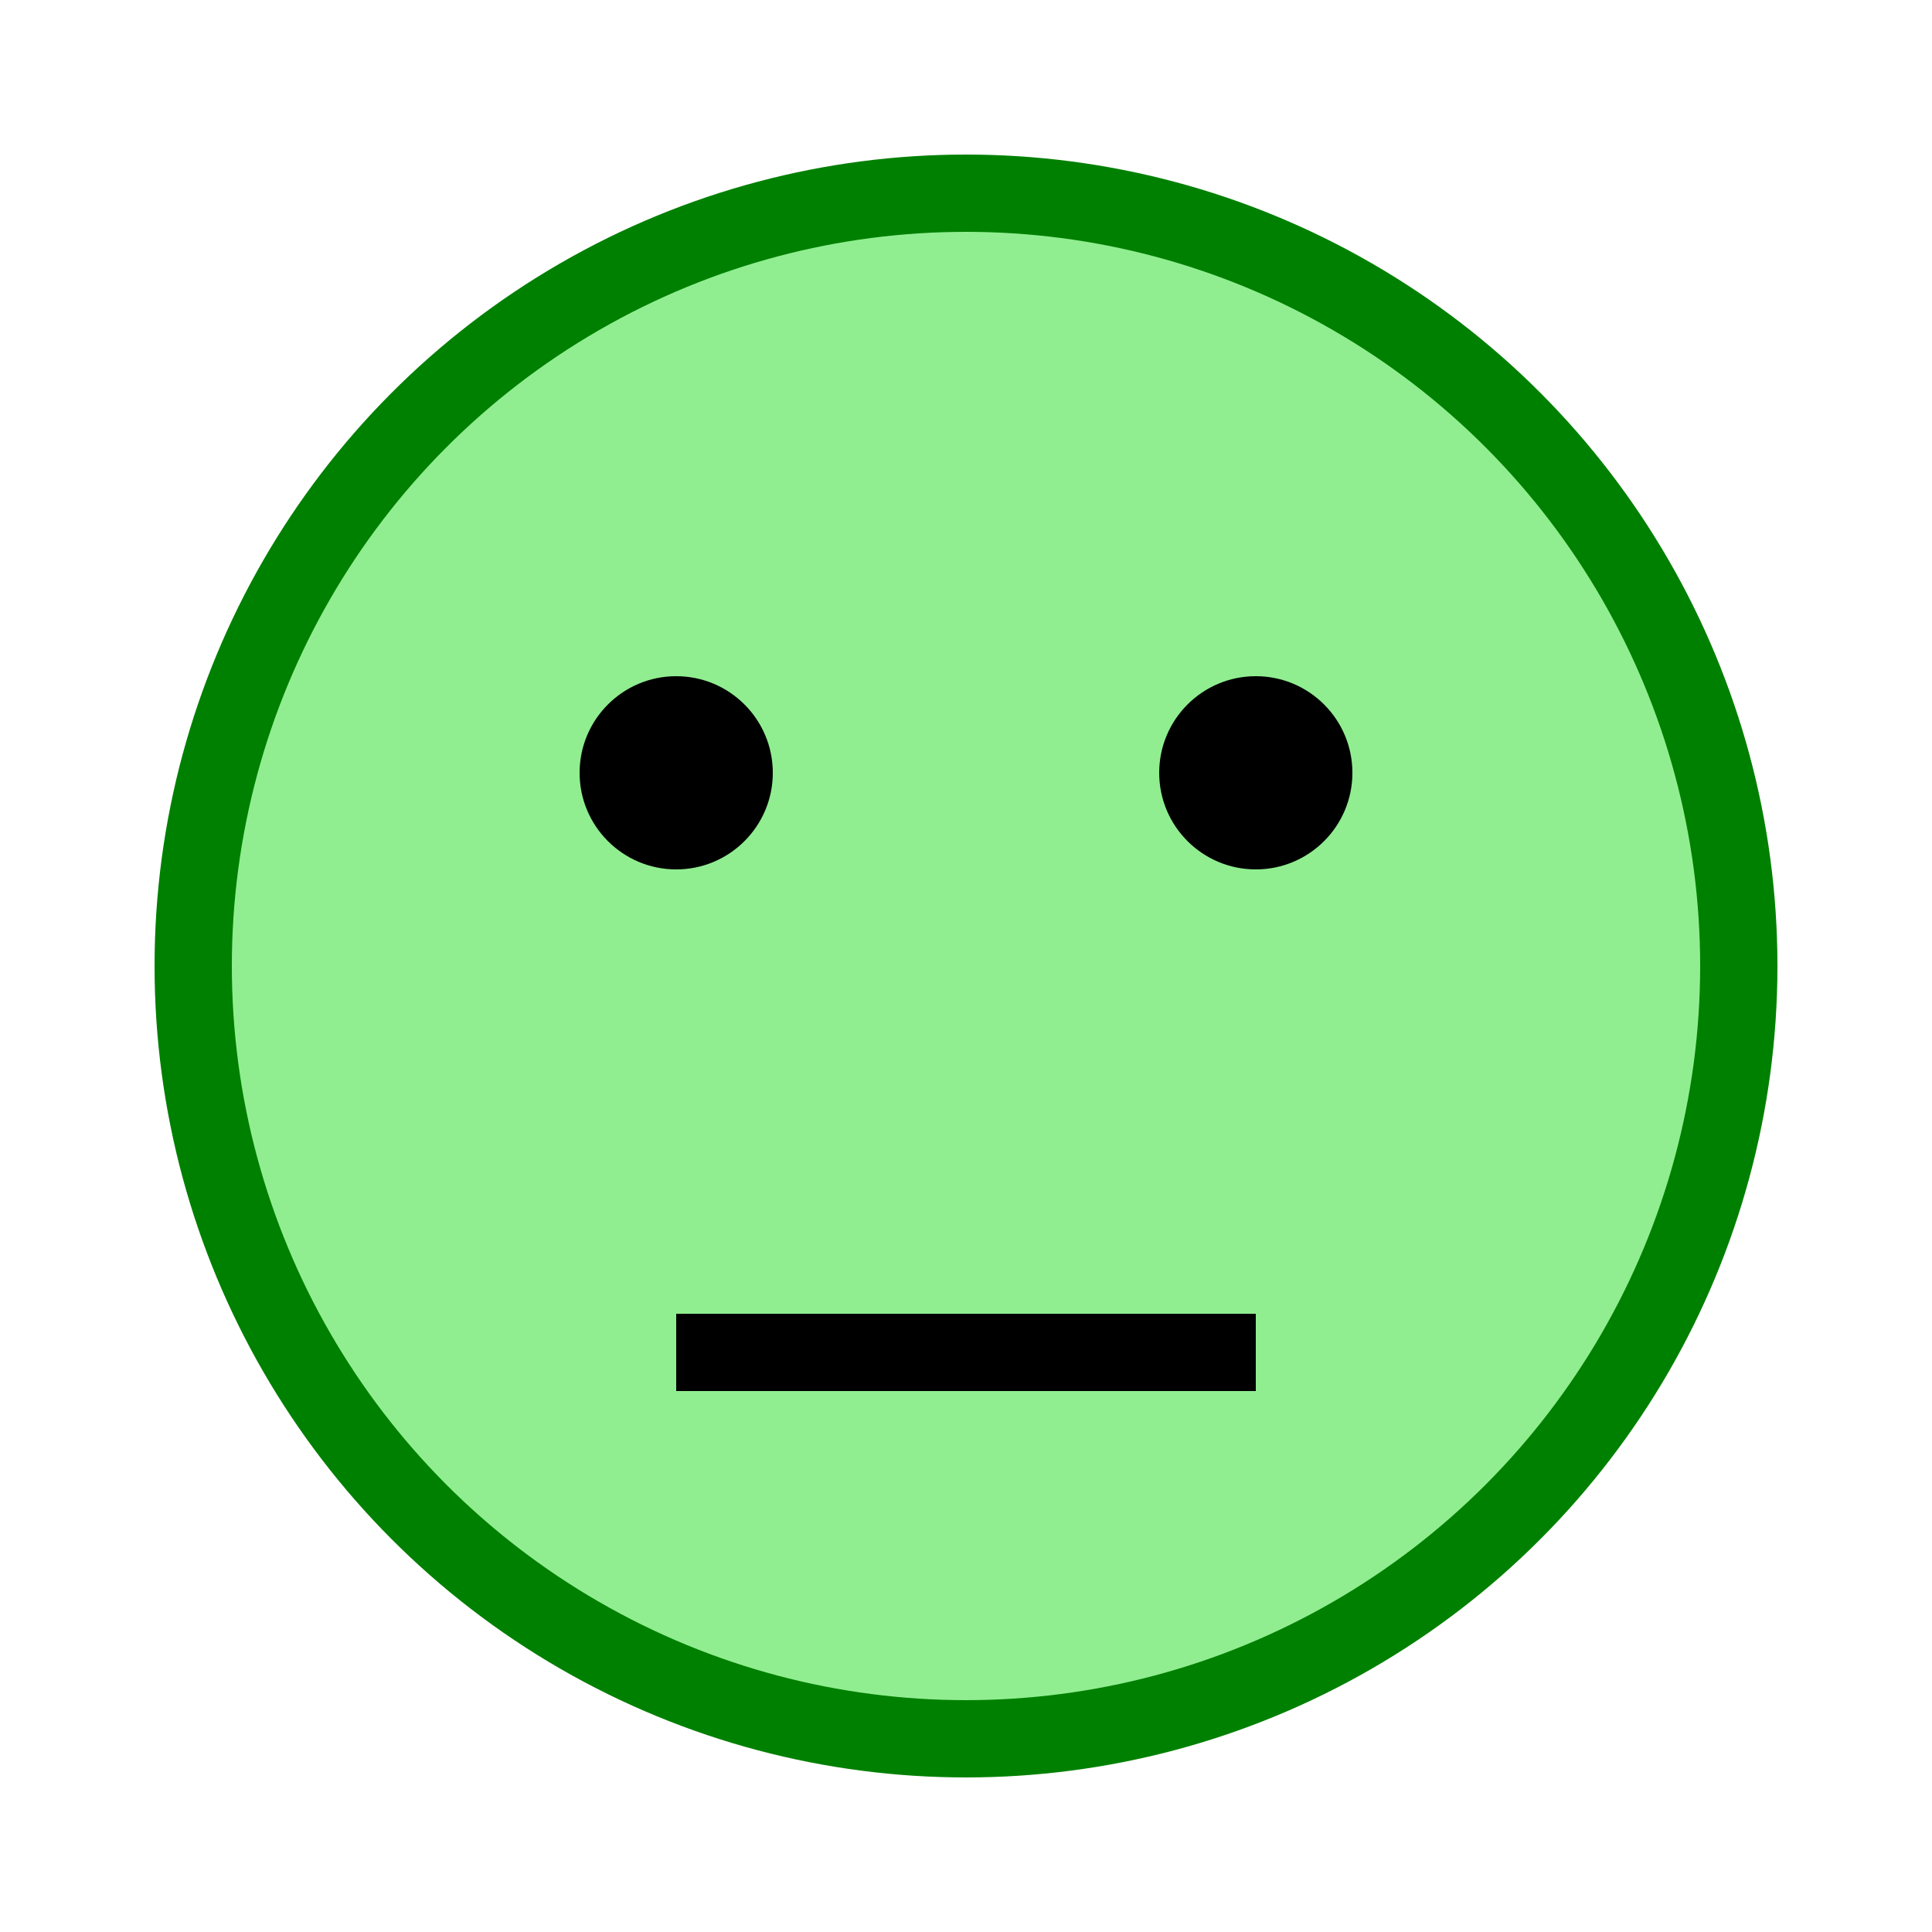 <svg width="100" height="100" xmlns="http://www.w3.org/2000/svg" xmlns:xlink="http://www.w3.org/1999/xlink" version="1.1">
  <title>Froge SVG</title>
  <desc>A simple and delightful froge illustration</desc>
  <circle cx="50" cy="50" r="40" stroke="green" stroke-width="4" fill="lightgreen" />
  <circle cx="35" cy="40" r="5" fill="black" />
  <circle cx="65" cy="40" r="5" fill="black" />
  <line x1="35" y1="70" x2="65" y2="70" stroke="black" stroke-width="4" />
</svg>
